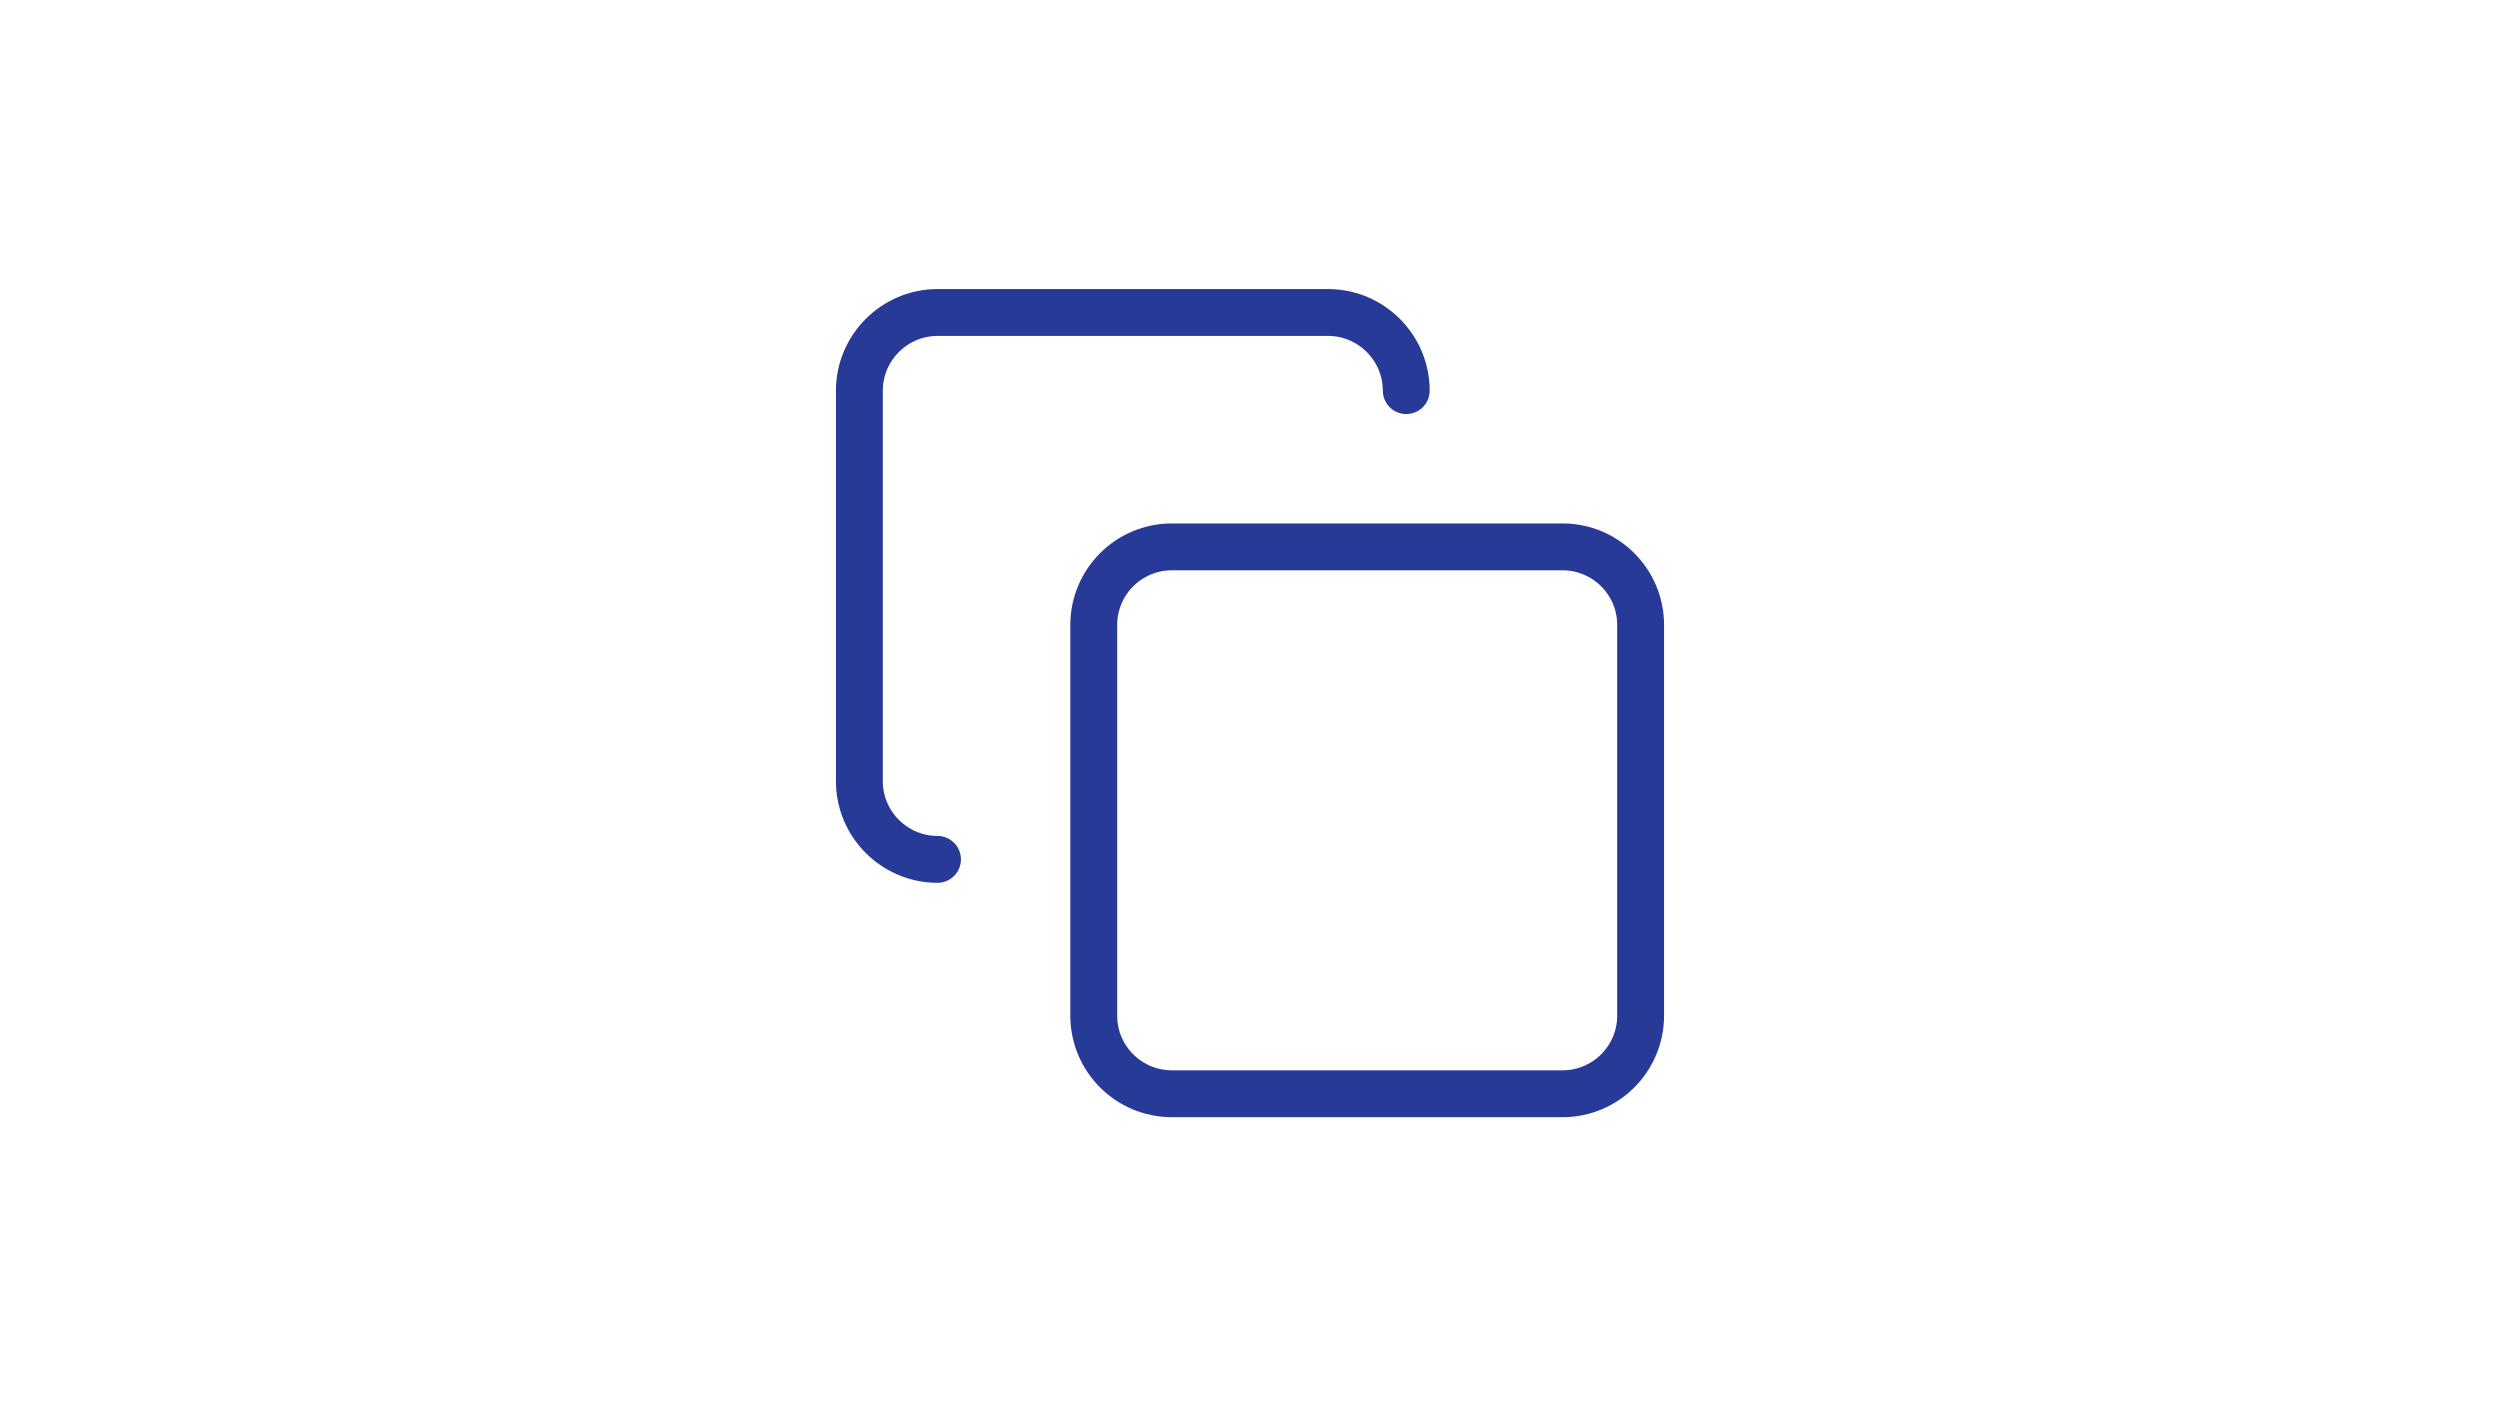 <svg width="1920" height="1080" viewBox="0 0 1920 1080" fill="none" xmlns="http://www.w3.org/2000/svg">
<rect width="1920" height="1080" fill="white"/>
<path d="M720 660C687 660 660 633 660 600V300C660 267 687 240 720 240H1020C1053 240 1080 267 1080 300M900 420H1200C1233.14 420 1260 446.863 1260 480V780C1260 813.137 1233.14 840 1200 840H900C866.863 840 840 813.137 840 780V480C840 446.863 866.863 420 900 420Z" stroke="#283A97" stroke-width="36" stroke-linecap="round" stroke-linejoin="round"/>
</svg>
